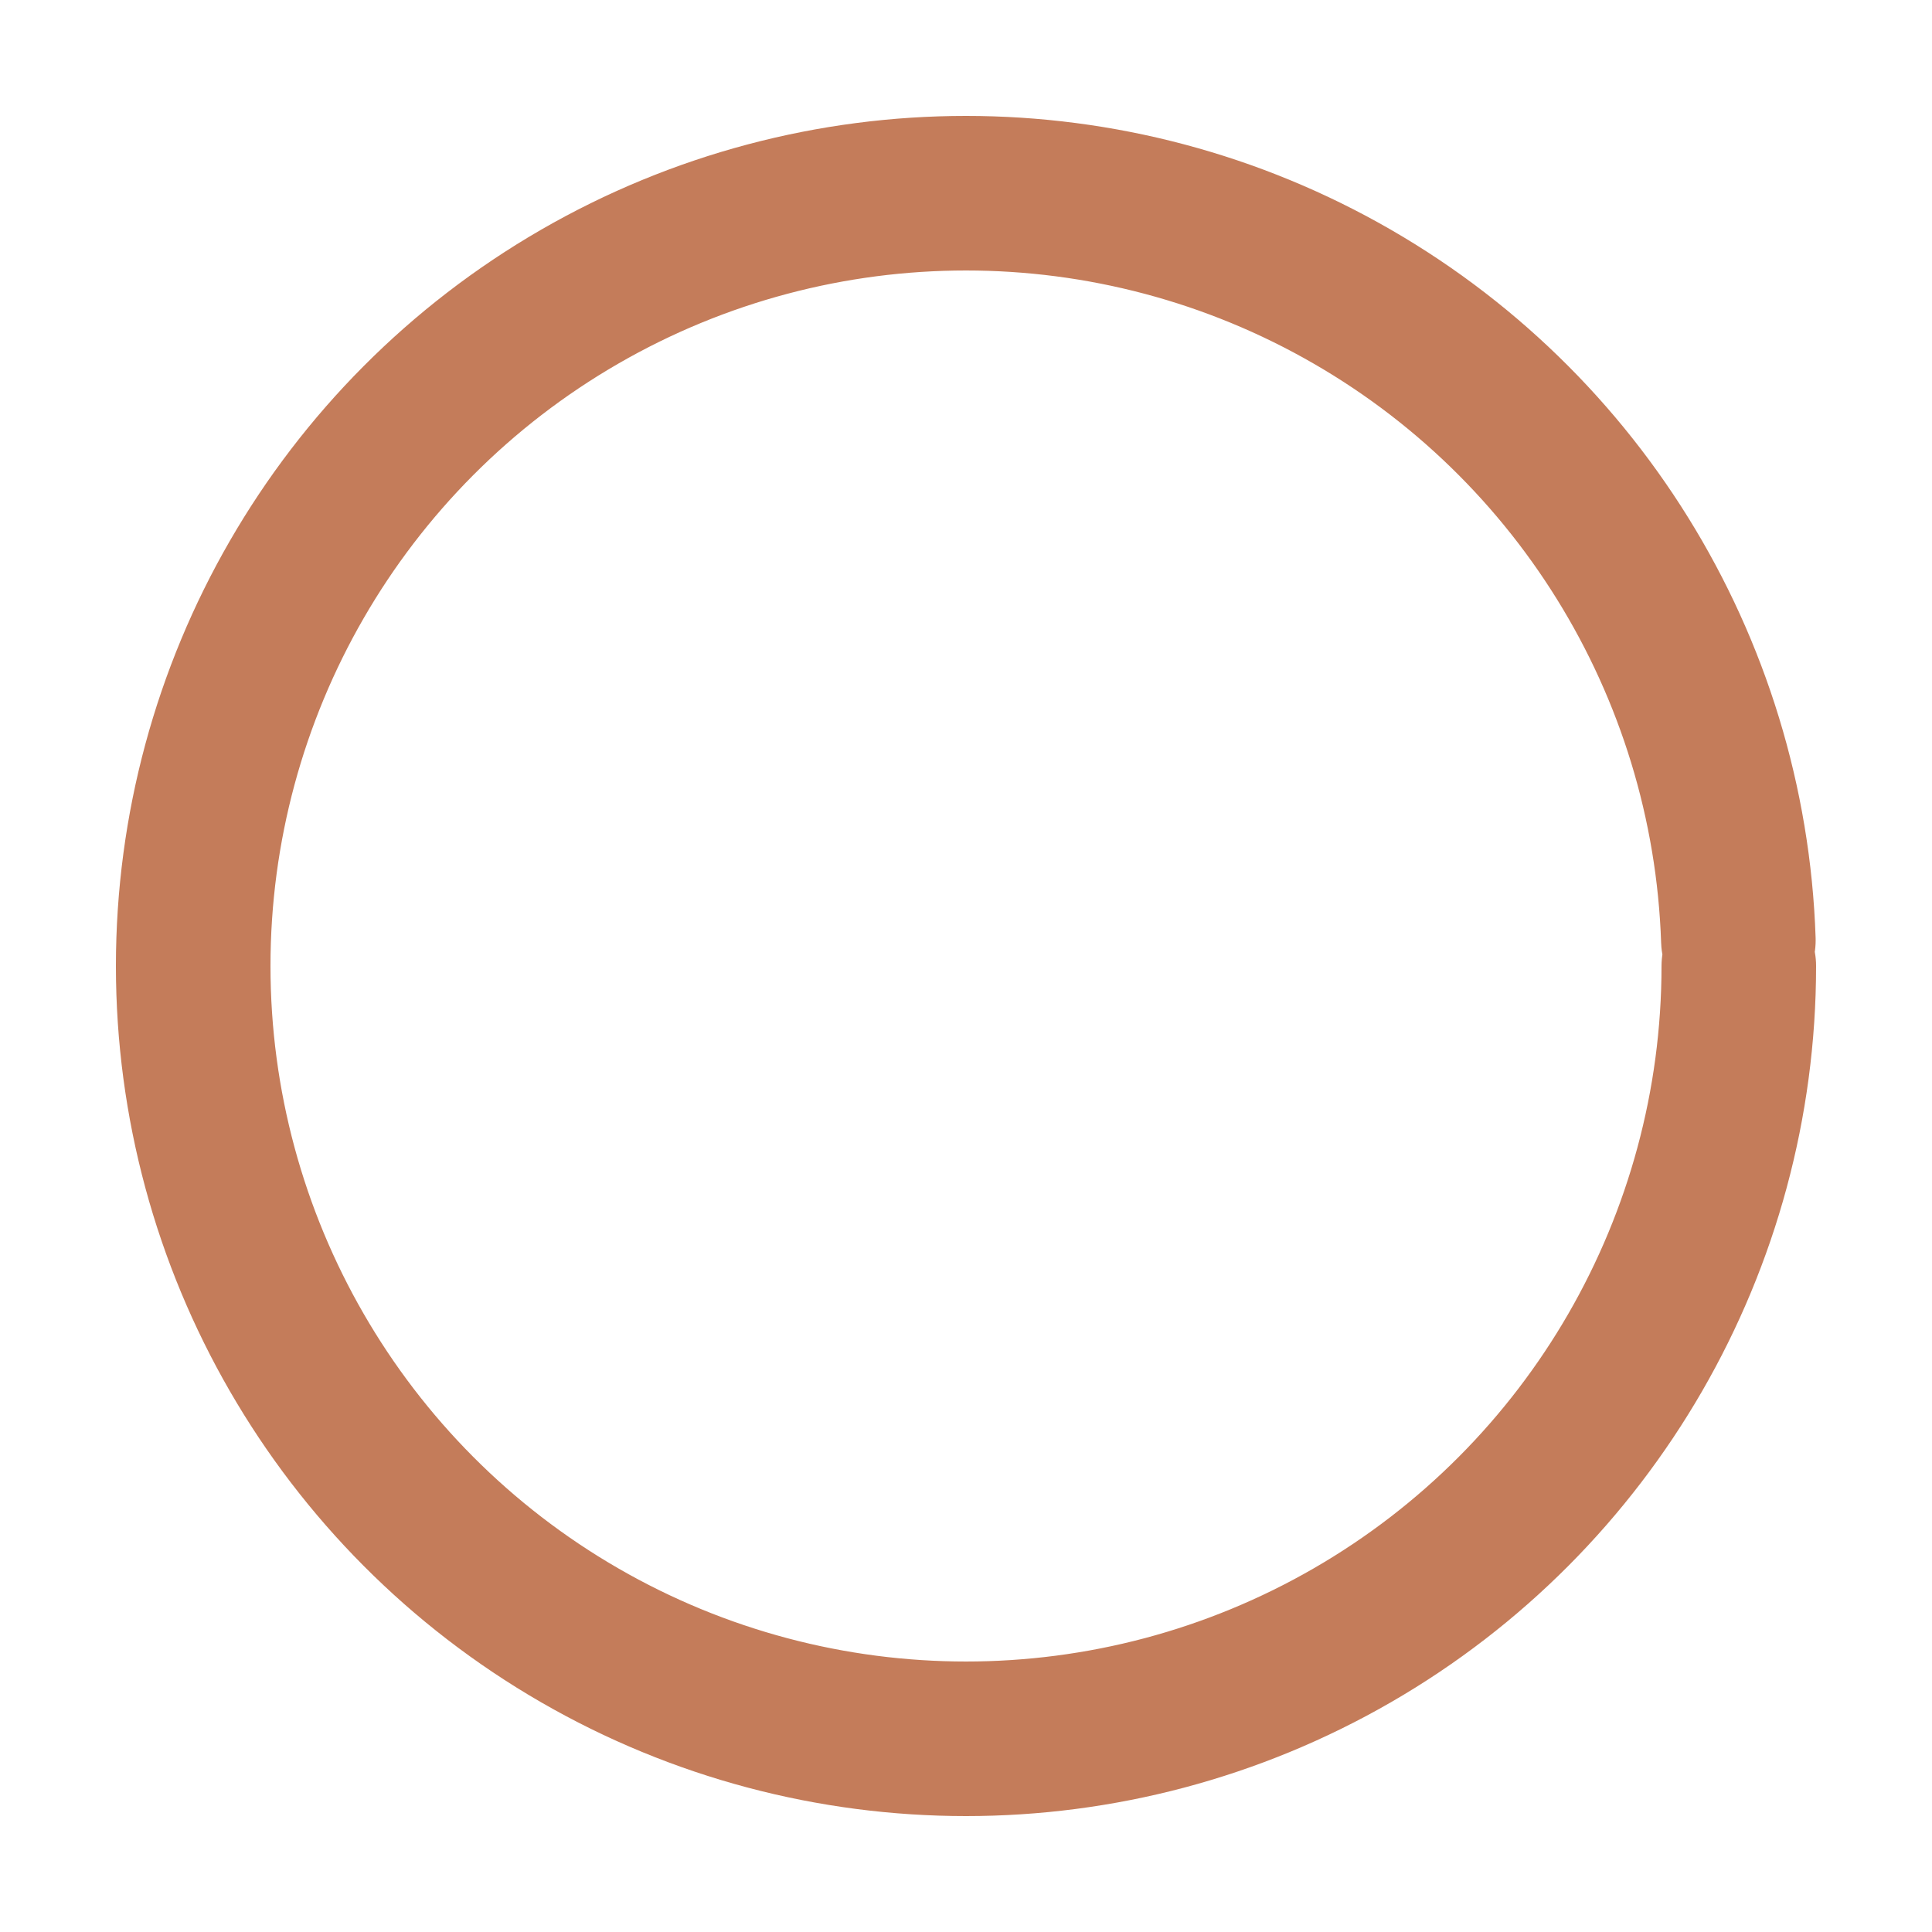 <svg width="50" height="50" viewBox="0 0 50 50" xmlns="http://www.w3.org/2000/svg">
    <circle cx="25" cy="25" r="20" stroke="#C47C5A" stroke-width="4" fill="none" stroke-linecap="round"
            stroke-dasharray="125" stroke-dashoffset="0">
        <animate attributeName="stroke-dashoffset" from="0" to="-250" dur="2s" repeatCount="indefinite"/>
        <animateTransform attributeName="transform" type="rotate" from="0 25 25" to="360 25 25"
                          dur="2s" repeatCount="indefinite"/>
    </circle>
</svg>
